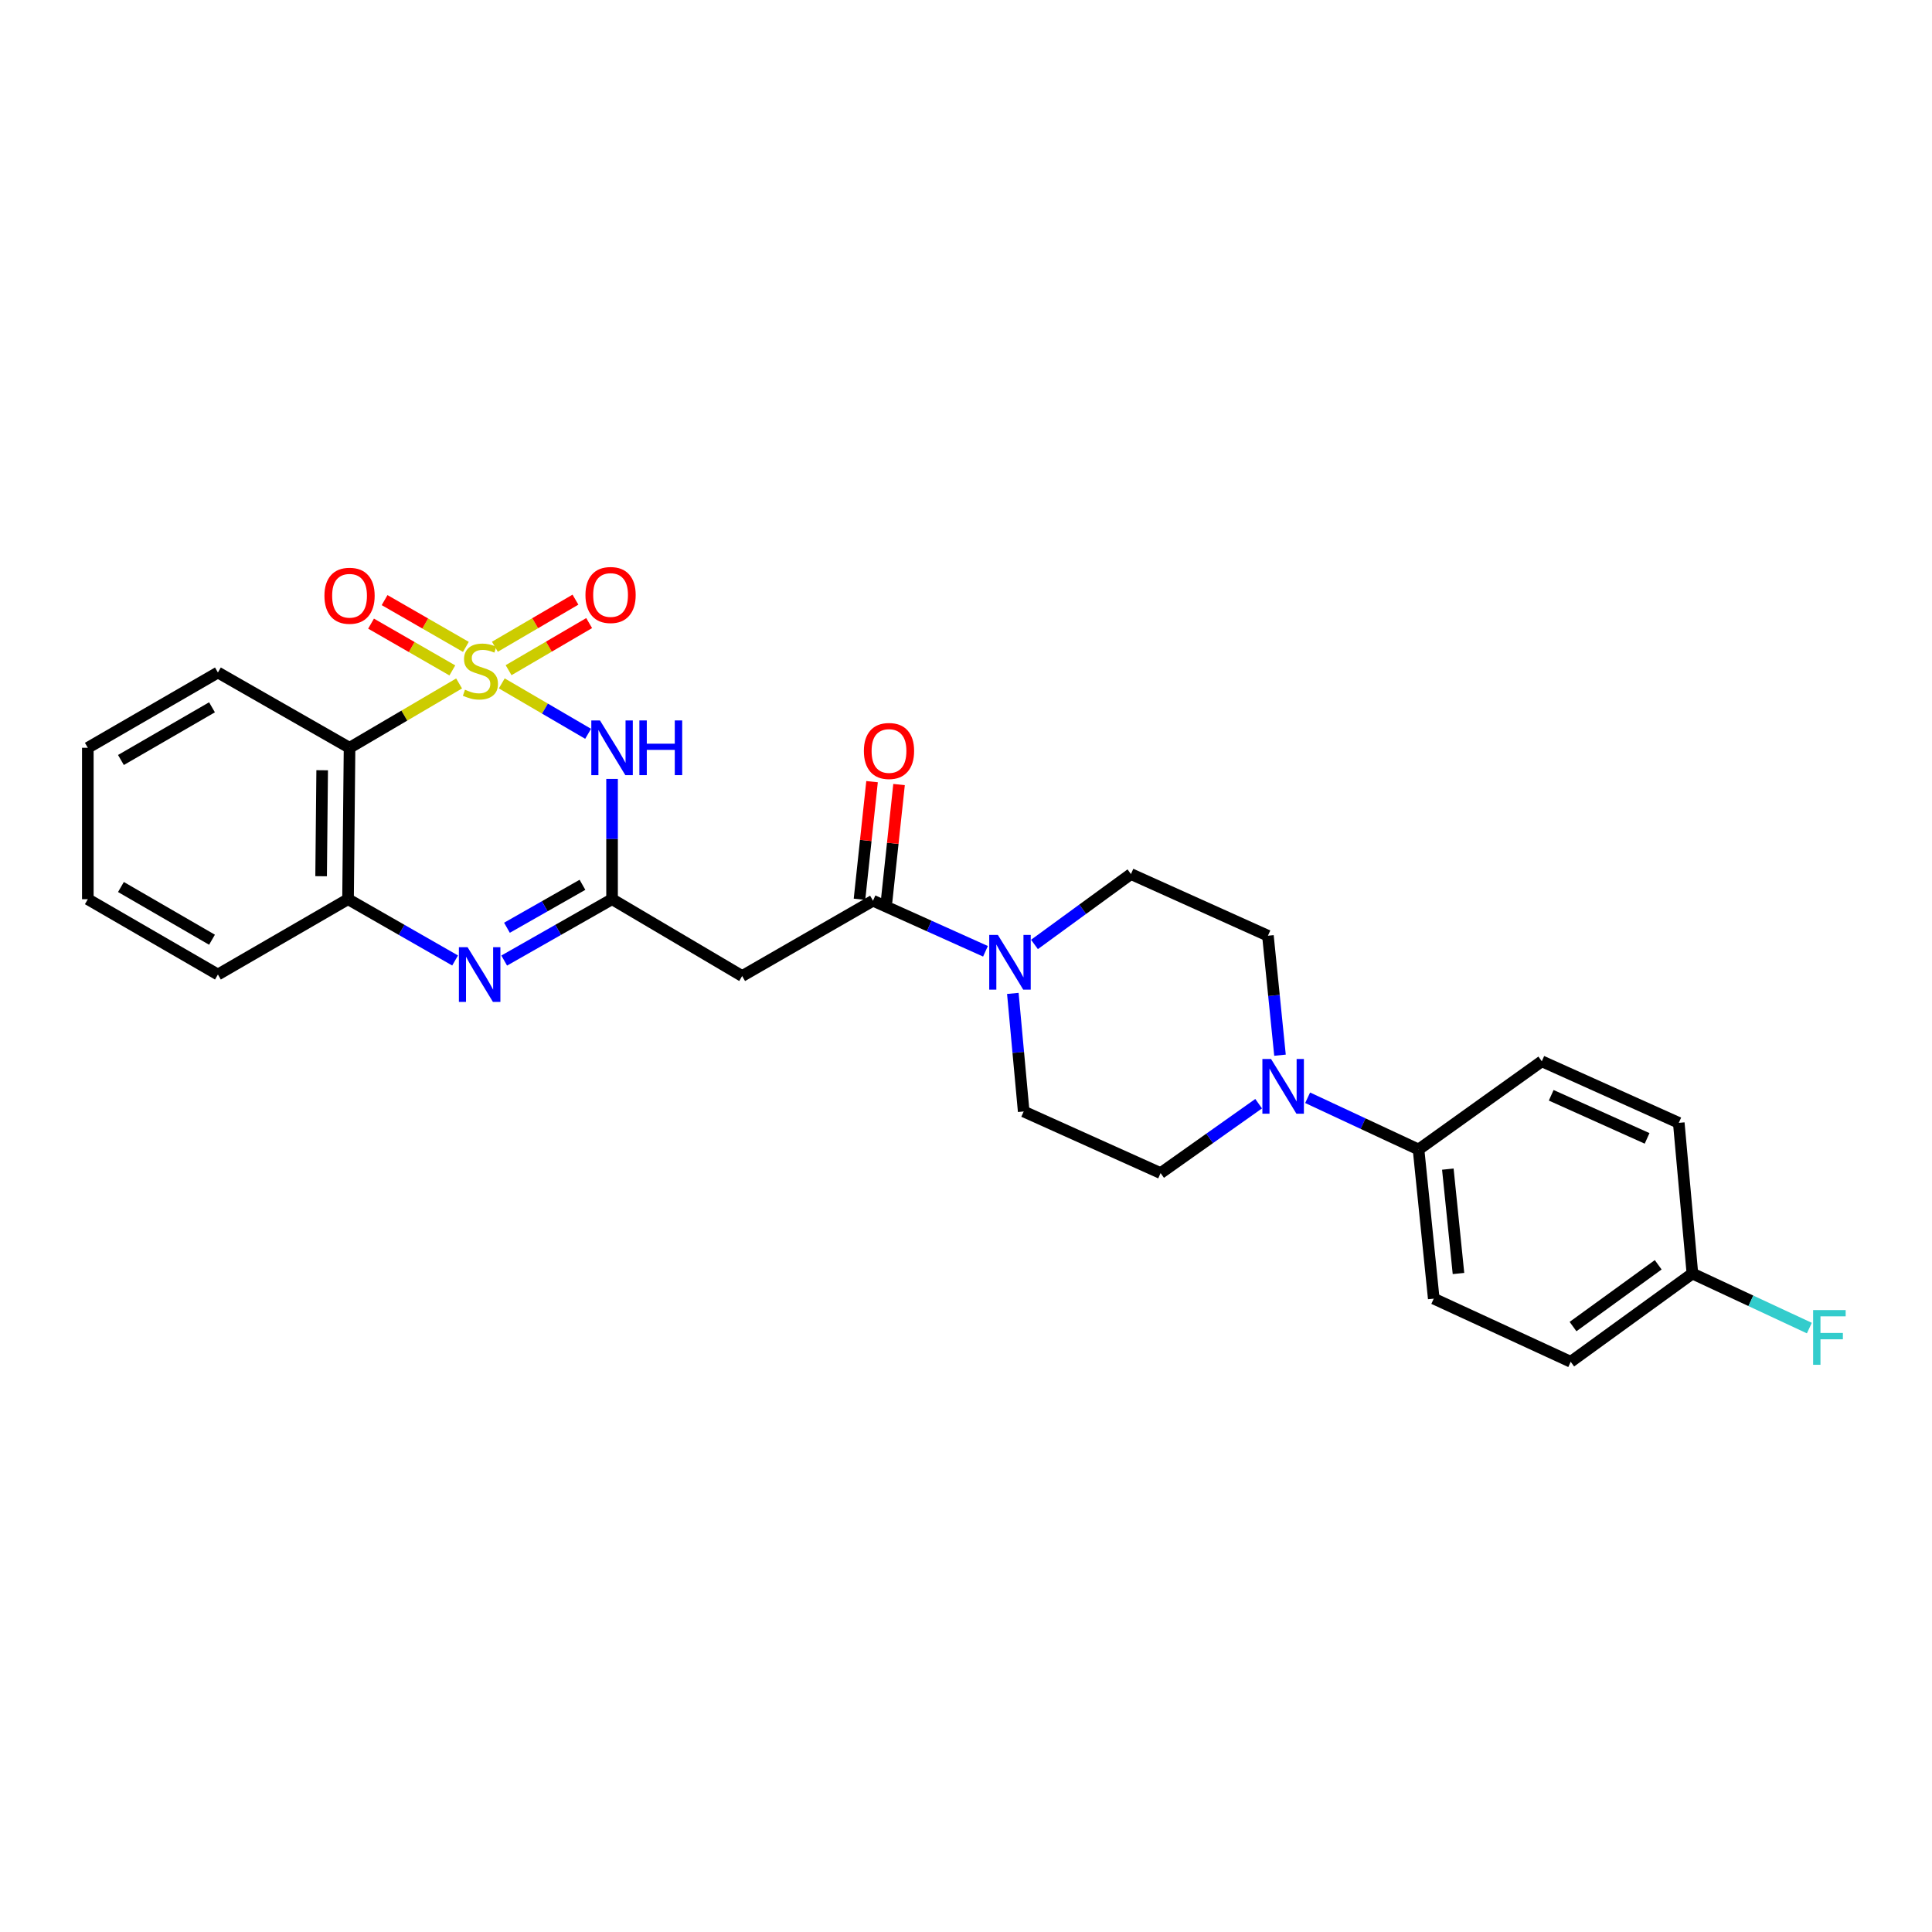 <?xml version='1.0' encoding='iso-8859-1'?>
<svg version='1.1' baseProfile='full'
              xmlns='http://www.w3.org/2000/svg'
                      xmlns:rdkit='http://www.rdkit.org/xml'
                      xmlns:xlink='http://www.w3.org/1999/xlink'
                  xml:space='preserve'
width='1000px' height='1000px' viewBox='0 0 1000 1000'>
<!-- END OF HEADER -->
<rect style='opacity:1.0;fill:#FFFFFF;stroke:none' width='1000' height='1000' x='0' y='0'> </rect>
<path class='bond-0' d='M 259.721,353.724 L 282.065,366.771' style='fill:none;fill-rule:evenodd;stroke:#CCCC00;stroke-width:6px;stroke-linecap:butt;stroke-linejoin:miter;stroke-opacity:1' />
<path class='bond-0' d='M 282.065,366.771 L 304.41,379.819' style='fill:none;fill-rule:evenodd;stroke:#0000FF;stroke-width:6px;stroke-linecap:butt;stroke-linejoin:miter;stroke-opacity:1' />
<path class='bond-2' d='M 237.625,353.756 L 209.275,370.406' style='fill:none;fill-rule:evenodd;stroke:#CCCC00;stroke-width:6px;stroke-linecap:butt;stroke-linejoin:miter;stroke-opacity:1' />
<path class='bond-2' d='M 209.275,370.406 L 180.925,387.055' style='fill:none;fill-rule:evenodd;stroke:#000000;stroke-width:6px;stroke-linecap:butt;stroke-linejoin:miter;stroke-opacity:1' />
<path class='bond-9' d='M 241.14,334.829 L 220.103,322.722' style='fill:none;fill-rule:evenodd;stroke:#CCCC00;stroke-width:6px;stroke-linecap:butt;stroke-linejoin:miter;stroke-opacity:1' />
<path class='bond-9' d='M 220.103,322.722 L 199.066,310.614' style='fill:none;fill-rule:evenodd;stroke:#FF0000;stroke-width:6px;stroke-linecap:butt;stroke-linejoin:miter;stroke-opacity:1' />
<path class='bond-9' d='M 234.13,347.009 L 213.093,334.902' style='fill:none;fill-rule:evenodd;stroke:#CCCC00;stroke-width:6px;stroke-linecap:butt;stroke-linejoin:miter;stroke-opacity:1' />
<path class='bond-9' d='M 213.093,334.902 L 192.056,322.794' style='fill:none;fill-rule:evenodd;stroke:#FF0000;stroke-width:6px;stroke-linecap:butt;stroke-linejoin:miter;stroke-opacity:1' />
<path class='bond-10' d='M 263.245,346.887 L 284.095,334.698' style='fill:none;fill-rule:evenodd;stroke:#CCCC00;stroke-width:6px;stroke-linecap:butt;stroke-linejoin:miter;stroke-opacity:1' />
<path class='bond-10' d='M 284.095,334.698 L 304.944,322.51' style='fill:none;fill-rule:evenodd;stroke:#FF0000;stroke-width:6px;stroke-linecap:butt;stroke-linejoin:miter;stroke-opacity:1' />
<path class='bond-10' d='M 256.153,334.755 L 277.002,322.567' style='fill:none;fill-rule:evenodd;stroke:#CCCC00;stroke-width:6px;stroke-linecap:butt;stroke-linejoin:miter;stroke-opacity:1' />
<path class='bond-10' d='M 277.002,322.567 L 297.852,310.378' style='fill:none;fill-rule:evenodd;stroke:#FF0000;stroke-width:6px;stroke-linecap:butt;stroke-linejoin:miter;stroke-opacity:1' />
<path class='bond-1' d='M 316.802,403.175 L 316.802,434.299' style='fill:none;fill-rule:evenodd;stroke:#0000FF;stroke-width:6px;stroke-linecap:butt;stroke-linejoin:miter;stroke-opacity:1' />
<path class='bond-1' d='M 316.802,434.299 L 316.802,465.424' style='fill:none;fill-rule:evenodd;stroke:#000000;stroke-width:6px;stroke-linecap:butt;stroke-linejoin:miter;stroke-opacity:1' />
<path class='bond-5' d='M 316.802,465.424 L 384.139,505.186' style='fill:none;fill-rule:evenodd;stroke:#000000;stroke-width:6px;stroke-linecap:butt;stroke-linejoin:miter;stroke-opacity:1' />
<path class='bond-27' d='M 316.802,465.424 L 288.888,481.303' style='fill:none;fill-rule:evenodd;stroke:#000000;stroke-width:6px;stroke-linecap:butt;stroke-linejoin:miter;stroke-opacity:1' />
<path class='bond-27' d='M 288.888,481.303 L 260.974,497.183' style='fill:none;fill-rule:evenodd;stroke:#0000FF;stroke-width:6px;stroke-linecap:butt;stroke-linejoin:miter;stroke-opacity:1' />
<path class='bond-27' d='M 301.479,457.973 L 281.94,469.089' style='fill:none;fill-rule:evenodd;stroke:#000000;stroke-width:6px;stroke-linecap:butt;stroke-linejoin:miter;stroke-opacity:1' />
<path class='bond-27' d='M 281.94,469.089 L 262.4,480.204' style='fill:none;fill-rule:evenodd;stroke:#0000FF;stroke-width:6px;stroke-linecap:butt;stroke-linejoin:miter;stroke-opacity:1' />
<path class='bond-7' d='M 180.925,387.055 L 180.145,465.424' style='fill:none;fill-rule:evenodd;stroke:#000000;stroke-width:6px;stroke-linecap:butt;stroke-linejoin:miter;stroke-opacity:1' />
<path class='bond-7' d='M 166.756,398.671 L 166.209,453.529' style='fill:none;fill-rule:evenodd;stroke:#000000;stroke-width:6px;stroke-linecap:butt;stroke-linejoin:miter;stroke-opacity:1' />
<path class='bond-20' d='M 180.925,387.055 L 112.792,348.09' style='fill:none;fill-rule:evenodd;stroke:#000000;stroke-width:6px;stroke-linecap:butt;stroke-linejoin:miter;stroke-opacity:1' />
<path class='bond-3' d='M 235.56,497.143 L 207.853,481.284' style='fill:none;fill-rule:evenodd;stroke:#0000FF;stroke-width:6px;stroke-linecap:butt;stroke-linejoin:miter;stroke-opacity:1' />
<path class='bond-3' d='M 207.853,481.284 L 180.145,465.424' style='fill:none;fill-rule:evenodd;stroke:#000000;stroke-width:6px;stroke-linecap:butt;stroke-linejoin:miter;stroke-opacity:1' />
<path class='bond-4' d='M 451.859,466.205 L 384.139,505.186' style='fill:none;fill-rule:evenodd;stroke:#000000;stroke-width:6px;stroke-linecap:butt;stroke-linejoin:miter;stroke-opacity:1' />
<path class='bond-6' d='M 451.859,466.205 L 480.97,479.296' style='fill:none;fill-rule:evenodd;stroke:#000000;stroke-width:6px;stroke-linecap:butt;stroke-linejoin:miter;stroke-opacity:1' />
<path class='bond-6' d='M 480.97,479.296 L 510.081,492.386' style='fill:none;fill-rule:evenodd;stroke:#0000FF;stroke-width:6px;stroke-linecap:butt;stroke-linejoin:miter;stroke-opacity:1' />
<path class='bond-16' d='M 458.846,466.951 L 462.096,436.516' style='fill:none;fill-rule:evenodd;stroke:#000000;stroke-width:6px;stroke-linecap:butt;stroke-linejoin:miter;stroke-opacity:1' />
<path class='bond-16' d='M 462.096,436.516 L 465.345,406.081' style='fill:none;fill-rule:evenodd;stroke:#FF0000;stroke-width:6px;stroke-linecap:butt;stroke-linejoin:miter;stroke-opacity:1' />
<path class='bond-16' d='M 444.872,465.459 L 448.122,435.024' style='fill:none;fill-rule:evenodd;stroke:#000000;stroke-width:6px;stroke-linecap:butt;stroke-linejoin:miter;stroke-opacity:1' />
<path class='bond-16' d='M 448.122,435.024 L 451.372,404.589' style='fill:none;fill-rule:evenodd;stroke:#FF0000;stroke-width:6px;stroke-linecap:butt;stroke-linejoin:miter;stroke-opacity:1' />
<path class='bond-12' d='M 535.442,488.84 L 560.406,470.625' style='fill:none;fill-rule:evenodd;stroke:#0000FF;stroke-width:6px;stroke-linecap:butt;stroke-linejoin:miter;stroke-opacity:1' />
<path class='bond-12' d='M 560.406,470.625 L 585.37,452.41' style='fill:none;fill-rule:evenodd;stroke:#000000;stroke-width:6px;stroke-linecap:butt;stroke-linejoin:miter;stroke-opacity:1' />
<path class='bond-13' d='M 524.244,514.188 L 527.053,544.746' style='fill:none;fill-rule:evenodd;stroke:#0000FF;stroke-width:6px;stroke-linecap:butt;stroke-linejoin:miter;stroke-opacity:1' />
<path class='bond-13' d='M 527.053,544.746 L 529.861,575.303' style='fill:none;fill-rule:evenodd;stroke:#000000;stroke-width:6px;stroke-linecap:butt;stroke-linejoin:miter;stroke-opacity:1' />
<path class='bond-24' d='M 180.145,465.424 L 112.792,504.414' style='fill:none;fill-rule:evenodd;stroke:#000000;stroke-width:6px;stroke-linecap:butt;stroke-linejoin:miter;stroke-opacity:1' />
<path class='bond-8' d='M 651.47,571.268 L 626.099,589.232' style='fill:none;fill-rule:evenodd;stroke:#0000FF;stroke-width:6px;stroke-linecap:butt;stroke-linejoin:miter;stroke-opacity:1' />
<path class='bond-8' d='M 626.099,589.232 L 600.727,607.196' style='fill:none;fill-rule:evenodd;stroke:#000000;stroke-width:6px;stroke-linecap:butt;stroke-linejoin:miter;stroke-opacity:1' />
<path class='bond-11' d='M 676.827,568.201 L 705.532,581.593' style='fill:none;fill-rule:evenodd;stroke:#0000FF;stroke-width:6px;stroke-linecap:butt;stroke-linejoin:miter;stroke-opacity:1' />
<path class='bond-11' d='M 705.532,581.593 L 734.238,594.985' style='fill:none;fill-rule:evenodd;stroke:#000000;stroke-width:6px;stroke-linecap:butt;stroke-linejoin:miter;stroke-opacity:1' />
<path class='bond-29' d='M 662.524,546.17 L 659.4,515.252' style='fill:none;fill-rule:evenodd;stroke:#0000FF;stroke-width:6px;stroke-linecap:butt;stroke-linejoin:miter;stroke-opacity:1' />
<path class='bond-29' d='M 659.4,515.252 L 656.276,484.333' style='fill:none;fill-rule:evenodd;stroke:#000000;stroke-width:6px;stroke-linecap:butt;stroke-linejoin:miter;stroke-opacity:1' />
<path class='bond-17' d='M 734.238,594.985 L 742.108,672.167' style='fill:none;fill-rule:evenodd;stroke:#000000;stroke-width:6px;stroke-linecap:butt;stroke-linejoin:miter;stroke-opacity:1' />
<path class='bond-17' d='M 749.399,605.137 L 754.908,659.164' style='fill:none;fill-rule:evenodd;stroke:#000000;stroke-width:6px;stroke-linecap:butt;stroke-linejoin:miter;stroke-opacity:1' />
<path class='bond-18' d='M 734.238,594.985 L 798.031,549.321' style='fill:none;fill-rule:evenodd;stroke:#000000;stroke-width:6px;stroke-linecap:butt;stroke-linejoin:miter;stroke-opacity:1' />
<path class='bond-15' d='M 585.37,452.41 L 656.276,484.333' style='fill:none;fill-rule:evenodd;stroke:#000000;stroke-width:6px;stroke-linecap:butt;stroke-linejoin:miter;stroke-opacity:1' />
<path class='bond-14' d='M 529.861,575.303 L 600.727,607.196' style='fill:none;fill-rule:evenodd;stroke:#000000;stroke-width:6px;stroke-linecap:butt;stroke-linejoin:miter;stroke-opacity:1' />
<path class='bond-22' d='M 742.108,672.167 L 812.998,704.856' style='fill:none;fill-rule:evenodd;stroke:#000000;stroke-width:6px;stroke-linecap:butt;stroke-linejoin:miter;stroke-opacity:1' />
<path class='bond-21' d='M 798.031,549.321 L 868.929,581.19' style='fill:none;fill-rule:evenodd;stroke:#000000;stroke-width:6px;stroke-linecap:butt;stroke-linejoin:miter;stroke-opacity:1' />
<path class='bond-21' d='M 802.904,566.919 L 852.532,589.227' style='fill:none;fill-rule:evenodd;stroke:#000000;stroke-width:6px;stroke-linecap:butt;stroke-linejoin:miter;stroke-opacity:1' />
<path class='bond-19' d='M 875.986,659.184 L 868.929,581.19' style='fill:none;fill-rule:evenodd;stroke:#000000;stroke-width:6px;stroke-linecap:butt;stroke-linejoin:miter;stroke-opacity:1' />
<path class='bond-23' d='M 875.986,659.184 L 906.251,673.3' style='fill:none;fill-rule:evenodd;stroke:#000000;stroke-width:6px;stroke-linecap:butt;stroke-linejoin:miter;stroke-opacity:1' />
<path class='bond-23' d='M 906.251,673.3 L 936.515,687.416' style='fill:none;fill-rule:evenodd;stroke:#33CCCC;stroke-width:6px;stroke-linecap:butt;stroke-linejoin:miter;stroke-opacity:1' />
<path class='bond-30' d='M 875.986,659.184 L 812.998,704.856' style='fill:none;fill-rule:evenodd;stroke:#000000;stroke-width:6px;stroke-linecap:butt;stroke-linejoin:miter;stroke-opacity:1' />
<path class='bond-30' d='M 858.289,654.658 L 814.197,686.628' style='fill:none;fill-rule:evenodd;stroke:#000000;stroke-width:6px;stroke-linecap:butt;stroke-linejoin:miter;stroke-opacity:1' />
<path class='bond-25' d='M 112.792,348.09 L 45.455,387.055' style='fill:none;fill-rule:evenodd;stroke:#000000;stroke-width:6px;stroke-linecap:butt;stroke-linejoin:miter;stroke-opacity:1' />
<path class='bond-25' d='M 109.73,366.098 L 62.594,393.374' style='fill:none;fill-rule:evenodd;stroke:#000000;stroke-width:6px;stroke-linecap:butt;stroke-linejoin:miter;stroke-opacity:1' />
<path class='bond-28' d='M 112.792,504.414 L 45.455,465.424' style='fill:none;fill-rule:evenodd;stroke:#000000;stroke-width:6px;stroke-linecap:butt;stroke-linejoin:miter;stroke-opacity:1' />
<path class='bond-28' d='M 109.733,486.404 L 62.597,459.111' style='fill:none;fill-rule:evenodd;stroke:#000000;stroke-width:6px;stroke-linecap:butt;stroke-linejoin:miter;stroke-opacity:1' />
<path class='bond-26' d='M 45.455,387.055 L 45.455,465.424' style='fill:none;fill-rule:evenodd;stroke:#000000;stroke-width:6px;stroke-linecap:butt;stroke-linejoin:miter;stroke-opacity:1' />
<path  class='atom-0' d='M 240.669 356.99
Q 240.989 357.11, 242.309 357.67
Q 243.629 358.23, 245.069 358.59
Q 246.549 358.91, 247.989 358.91
Q 250.669 358.91, 252.229 357.63
Q 253.789 356.31, 253.789 354.03
Q 253.789 352.47, 252.989 351.51
Q 252.229 350.55, 251.029 350.03
Q 249.829 349.51, 247.829 348.91
Q 245.309 348.15, 243.789 347.43
Q 242.309 346.71, 241.229 345.19
Q 240.189 343.67, 240.189 341.11
Q 240.189 337.55, 242.589 335.35
Q 245.029 333.15, 249.829 333.15
Q 253.109 333.15, 256.829 334.71
L 255.909 337.79
Q 252.509 336.39, 249.949 336.39
Q 247.189 336.39, 245.669 337.55
Q 244.149 338.67, 244.189 340.63
Q 244.189 342.15, 244.949 343.07
Q 245.749 343.99, 246.869 344.51
Q 248.029 345.03, 249.949 345.63
Q 252.509 346.43, 254.029 347.23
Q 255.549 348.03, 256.629 349.67
Q 257.749 351.27, 257.749 354.03
Q 257.749 357.95, 255.109 360.07
Q 252.509 362.15, 248.149 362.15
Q 245.629 362.15, 243.709 361.59
Q 241.829 361.07, 239.589 360.15
L 240.669 356.99
' fill='#CCCC00'/>
<path  class='atom-1' d='M 310.542 372.895
L 319.822 387.895
Q 320.742 389.375, 322.222 392.055
Q 323.702 394.735, 323.782 394.895
L 323.782 372.895
L 327.542 372.895
L 327.542 401.215
L 323.662 401.215
L 313.702 384.815
Q 312.542 382.895, 311.302 380.695
Q 310.102 378.495, 309.742 377.815
L 309.742 401.215
L 306.062 401.215
L 306.062 372.895
L 310.542 372.895
' fill='#0000FF'/>
<path  class='atom-1' d='M 330.942 372.895
L 334.782 372.895
L 334.782 384.935
L 349.262 384.935
L 349.262 372.895
L 353.102 372.895
L 353.102 401.215
L 349.262 401.215
L 349.262 388.135
L 334.782 388.135
L 334.782 401.215
L 330.942 401.215
L 330.942 372.895
' fill='#0000FF'/>
<path  class='atom-4' d='M 242.003 490.254
L 251.283 505.254
Q 252.203 506.734, 253.683 509.414
Q 255.163 512.094, 255.243 512.254
L 255.243 490.254
L 259.003 490.254
L 259.003 518.574
L 255.123 518.574
L 245.163 502.174
Q 244.003 500.254, 242.763 498.054
Q 241.563 495.854, 241.203 495.174
L 241.203 518.574
L 237.523 518.574
L 237.523 490.254
L 242.003 490.254
' fill='#0000FF'/>
<path  class='atom-7' d='M 516.504 483.93
L 525.784 498.93
Q 526.704 500.41, 528.184 503.09
Q 529.664 505.77, 529.744 505.93
L 529.744 483.93
L 533.504 483.93
L 533.504 512.25
L 529.624 512.25
L 519.664 495.85
Q 518.504 493.93, 517.264 491.73
Q 516.064 489.53, 515.704 488.85
L 515.704 512.25
L 512.024 512.25
L 512.024 483.93
L 516.504 483.93
' fill='#0000FF'/>
<path  class='atom-9' d='M 657.893 548.128
L 667.173 563.128
Q 668.093 564.608, 669.573 567.288
Q 671.053 569.968, 671.133 570.128
L 671.133 548.128
L 674.893 548.128
L 674.893 576.448
L 671.013 576.448
L 661.053 560.048
Q 659.893 558.128, 658.653 555.928
Q 657.453 553.728, 657.093 553.048
L 657.093 576.448
L 653.413 576.448
L 653.413 548.128
L 657.893 548.128
' fill='#0000FF'/>
<path  class='atom-10' d='M 167.925 308.361
Q 167.925 301.561, 171.285 297.761
Q 174.645 293.961, 180.925 293.961
Q 187.205 293.961, 190.565 297.761
Q 193.925 301.561, 193.925 308.361
Q 193.925 315.241, 190.525 319.161
Q 187.125 323.041, 180.925 323.041
Q 174.685 323.041, 171.285 319.161
Q 167.925 315.281, 167.925 308.361
M 180.925 319.841
Q 185.245 319.841, 187.565 316.961
Q 189.925 314.041, 189.925 308.361
Q 189.925 302.801, 187.565 300.001
Q 185.245 297.161, 180.925 297.161
Q 176.605 297.161, 174.245 299.961
Q 171.925 302.761, 171.925 308.361
Q 171.925 314.081, 174.245 316.961
Q 176.605 319.841, 180.925 319.841
' fill='#FF0000'/>
<path  class='atom-11' d='M 303.029 307.97
Q 303.029 301.17, 306.389 297.37
Q 309.749 293.57, 316.029 293.57
Q 322.309 293.57, 325.669 297.37
Q 329.029 301.17, 329.029 307.97
Q 329.029 314.85, 325.629 318.77
Q 322.229 322.65, 316.029 322.65
Q 309.789 322.65, 306.389 318.77
Q 303.029 314.89, 303.029 307.97
M 316.029 319.45
Q 320.349 319.45, 322.669 316.57
Q 325.029 313.65, 325.029 307.97
Q 325.029 302.41, 322.669 299.61
Q 320.349 296.77, 316.029 296.77
Q 311.709 296.77, 309.349 299.57
Q 307.029 302.37, 307.029 307.97
Q 307.029 313.69, 309.349 316.57
Q 311.709 319.45, 316.029 319.45
' fill='#FF0000'/>
<path  class='atom-17' d='M 447.143 388.705
Q 447.143 381.905, 450.503 378.105
Q 453.863 374.305, 460.143 374.305
Q 466.423 374.305, 469.783 378.105
Q 473.143 381.905, 473.143 388.705
Q 473.143 395.585, 469.743 399.505
Q 466.343 403.385, 460.143 403.385
Q 453.903 403.385, 450.503 399.505
Q 447.143 395.625, 447.143 388.705
M 460.143 400.185
Q 464.463 400.185, 466.783 397.305
Q 469.143 394.385, 469.143 388.705
Q 469.143 383.145, 466.783 380.345
Q 464.463 377.505, 460.143 377.505
Q 455.823 377.505, 453.463 380.305
Q 451.143 383.105, 451.143 388.705
Q 451.143 394.425, 453.463 397.305
Q 455.823 400.185, 460.143 400.185
' fill='#FF0000'/>
<path  class='atom-24' d='M 938.471 678.095
L 955.311 678.095
L 955.311 681.335
L 942.271 681.335
L 942.271 689.935
L 953.871 689.935
L 953.871 693.215
L 942.271 693.215
L 942.271 706.415
L 938.471 706.415
L 938.471 678.095
' fill='#33CCCC'/>
</svg>

